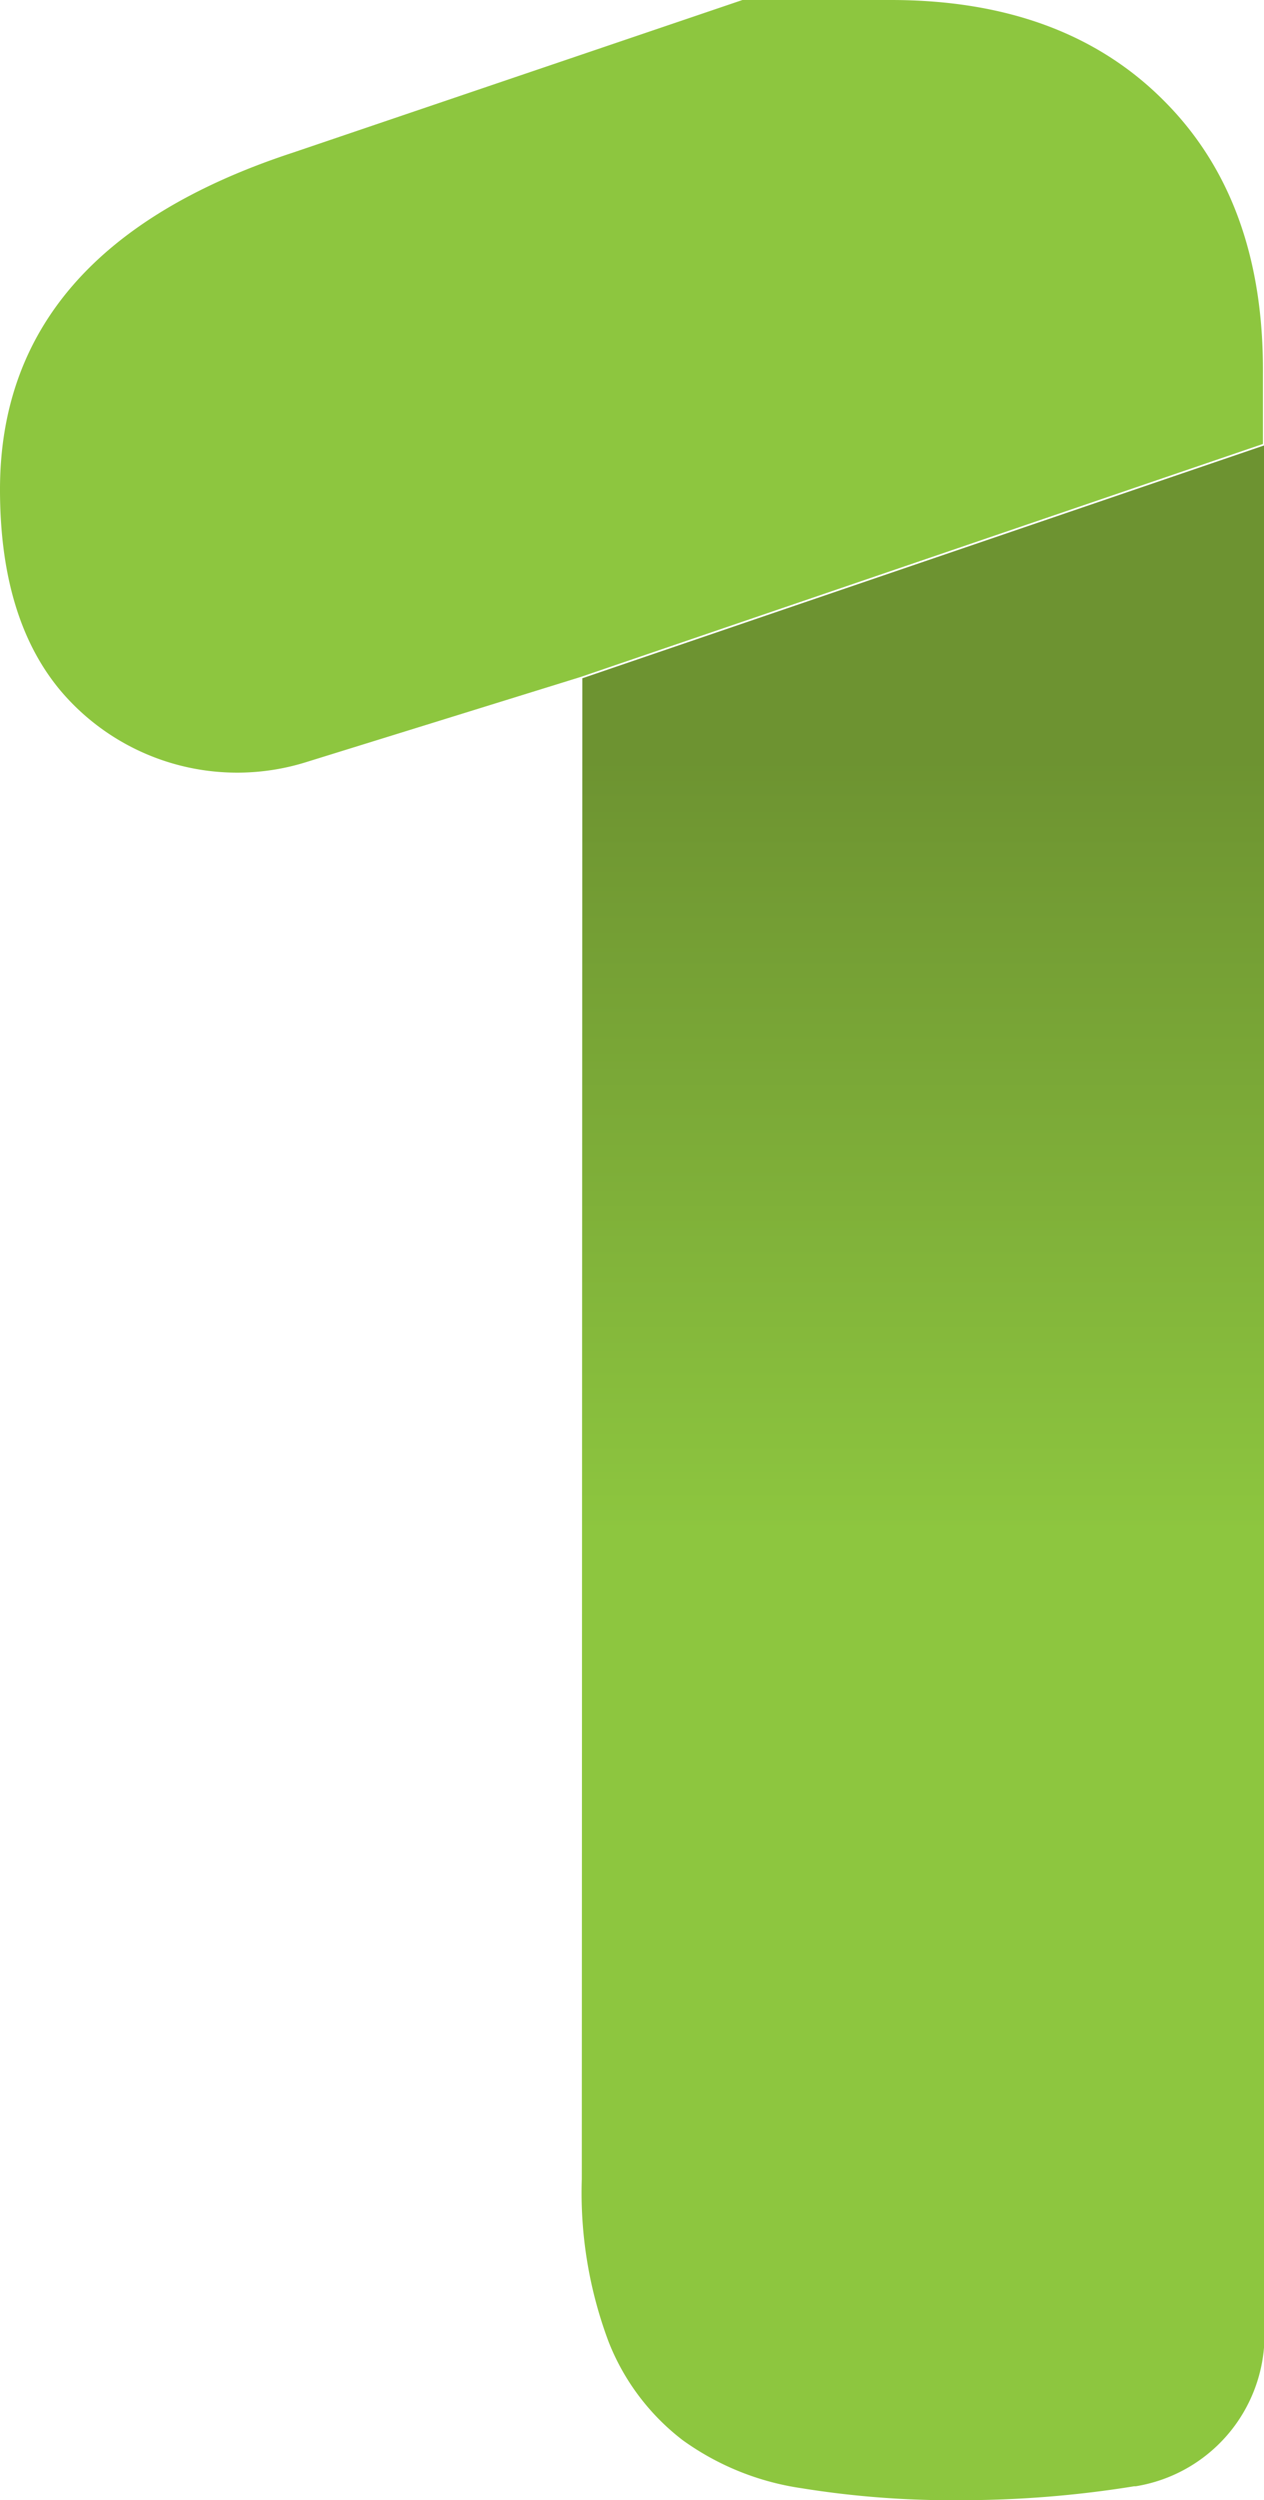 <?xml version="1.0" encoding="UTF-8"?> <svg xmlns="http://www.w3.org/2000/svg" xmlns:xlink="http://www.w3.org/1999/xlink" viewBox="0 0 47.21 93.37"> <defs> <style>.cls-1{fill:url(#Degradado_sin_nombre_5);}.cls-2{fill:#8dc63f;}</style> <linearGradient id="Degradado_sin_nombre_5" x1="34.47" y1="57.23" x2="34.47" y2="28.31" gradientUnits="userSpaceOnUse"> <stop offset="0" stop-color="#8dc63f"></stop> <stop offset="1" stop-color="#6d9331"></stop> </linearGradient> </defs> <title>Ресурс 6</title> <g id="Слой_2" data-name="Слой 2"> <g id="OBJECTS"> <path class="cls-1" d="M21.73,81.38a15.84,15.84,0,0,0,1,6.07,8.59,8.59,0,0,0,2.77,3.68,10.06,10.06,0,0,0,4.42,1.79,35.22,35.22,0,0,0,5.92.45,40.48,40.48,0,0,0,6.52-.52h.06a5.73,5.73,0,0,0,4.81-5.66V16.63l-25.48,8.7Z"></path> <path class="cls-2" d="M43.46,3.75Q39.72,0,33.27,0H27.73L10.94,5.7Q0,9.29,0,18.28q0,4.8,2.25,7.5l0,0a8.64,8.64,0,0,0,9.19,2.68l10.25-3.18,25.48-8.7V13.94Q47.21,7.49,43.46,3.75Z"></path> </g> </g> </svg> 